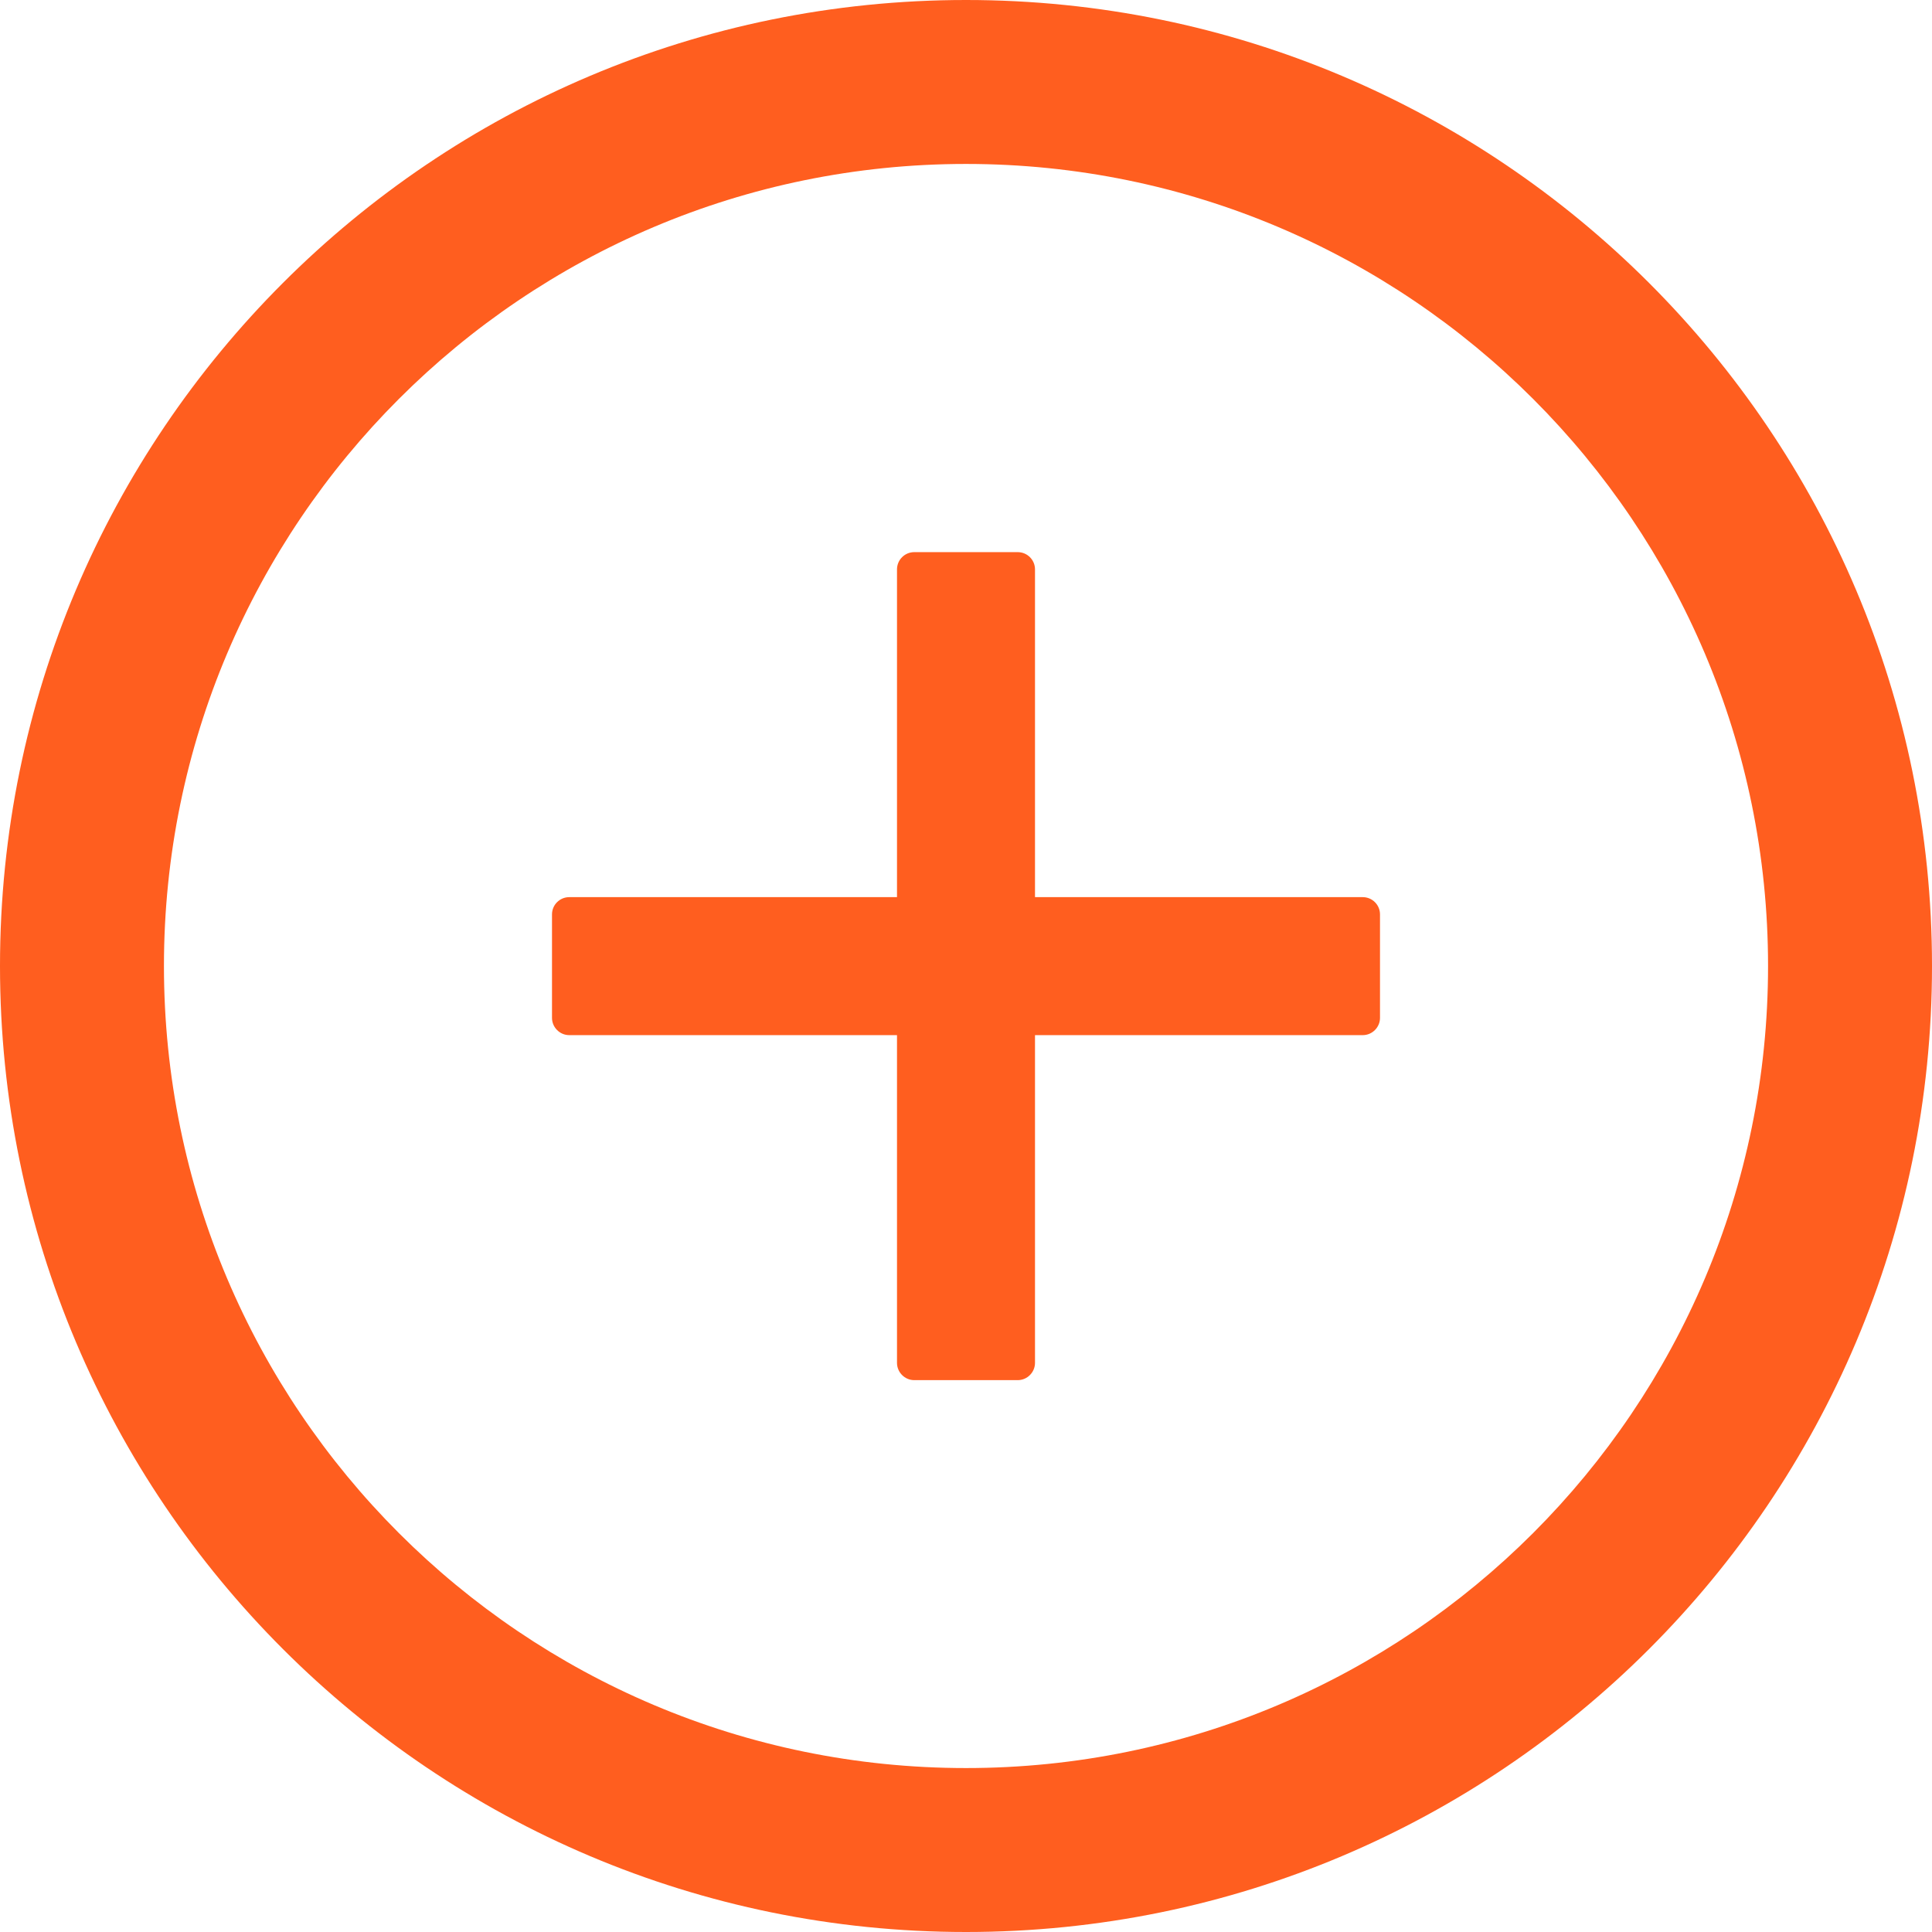 <svg width="14" height="14" viewBox="0 0 14 14" fill="none" xmlns="http://www.w3.org/2000/svg">
<path d="M9.875 6.501H7.5V4.126C7.5 4.057 7.444 4.001 7.375 4.001H6.625C6.556 4.001 6.5 4.057 6.5 4.126V6.501H4.125C4.056 6.501 4 6.557 4 6.626V7.376C4 7.444 4.056 7.501 4.125 7.501H6.5V9.876C6.5 9.944 6.556 10.001 6.625 10.001H7.375C7.444 10.001 7.5 9.944 7.5 9.876V7.501H9.875C9.944 7.501 10 7.444 10 7.376V6.626C10 6.557 9.944 6.501 9.875 6.501Z" fill="#FF5E1F"/>
<path d="M7 0C3.134 0 0 3.134 0 7C0 10.866 3.134 14 7 14C10.866 14 14 10.866 14 7C14 3.134 10.866 0 7 0ZM7 12.812C3.791 12.812 1.188 10.209 1.188 7C1.188 3.791 3.791 1.188 7 1.188C10.209 1.188 12.812 3.791 12.812 7C12.812 10.209 10.209 12.812 7 12.812Z" fill="#FF5E1F"/>
</svg>
